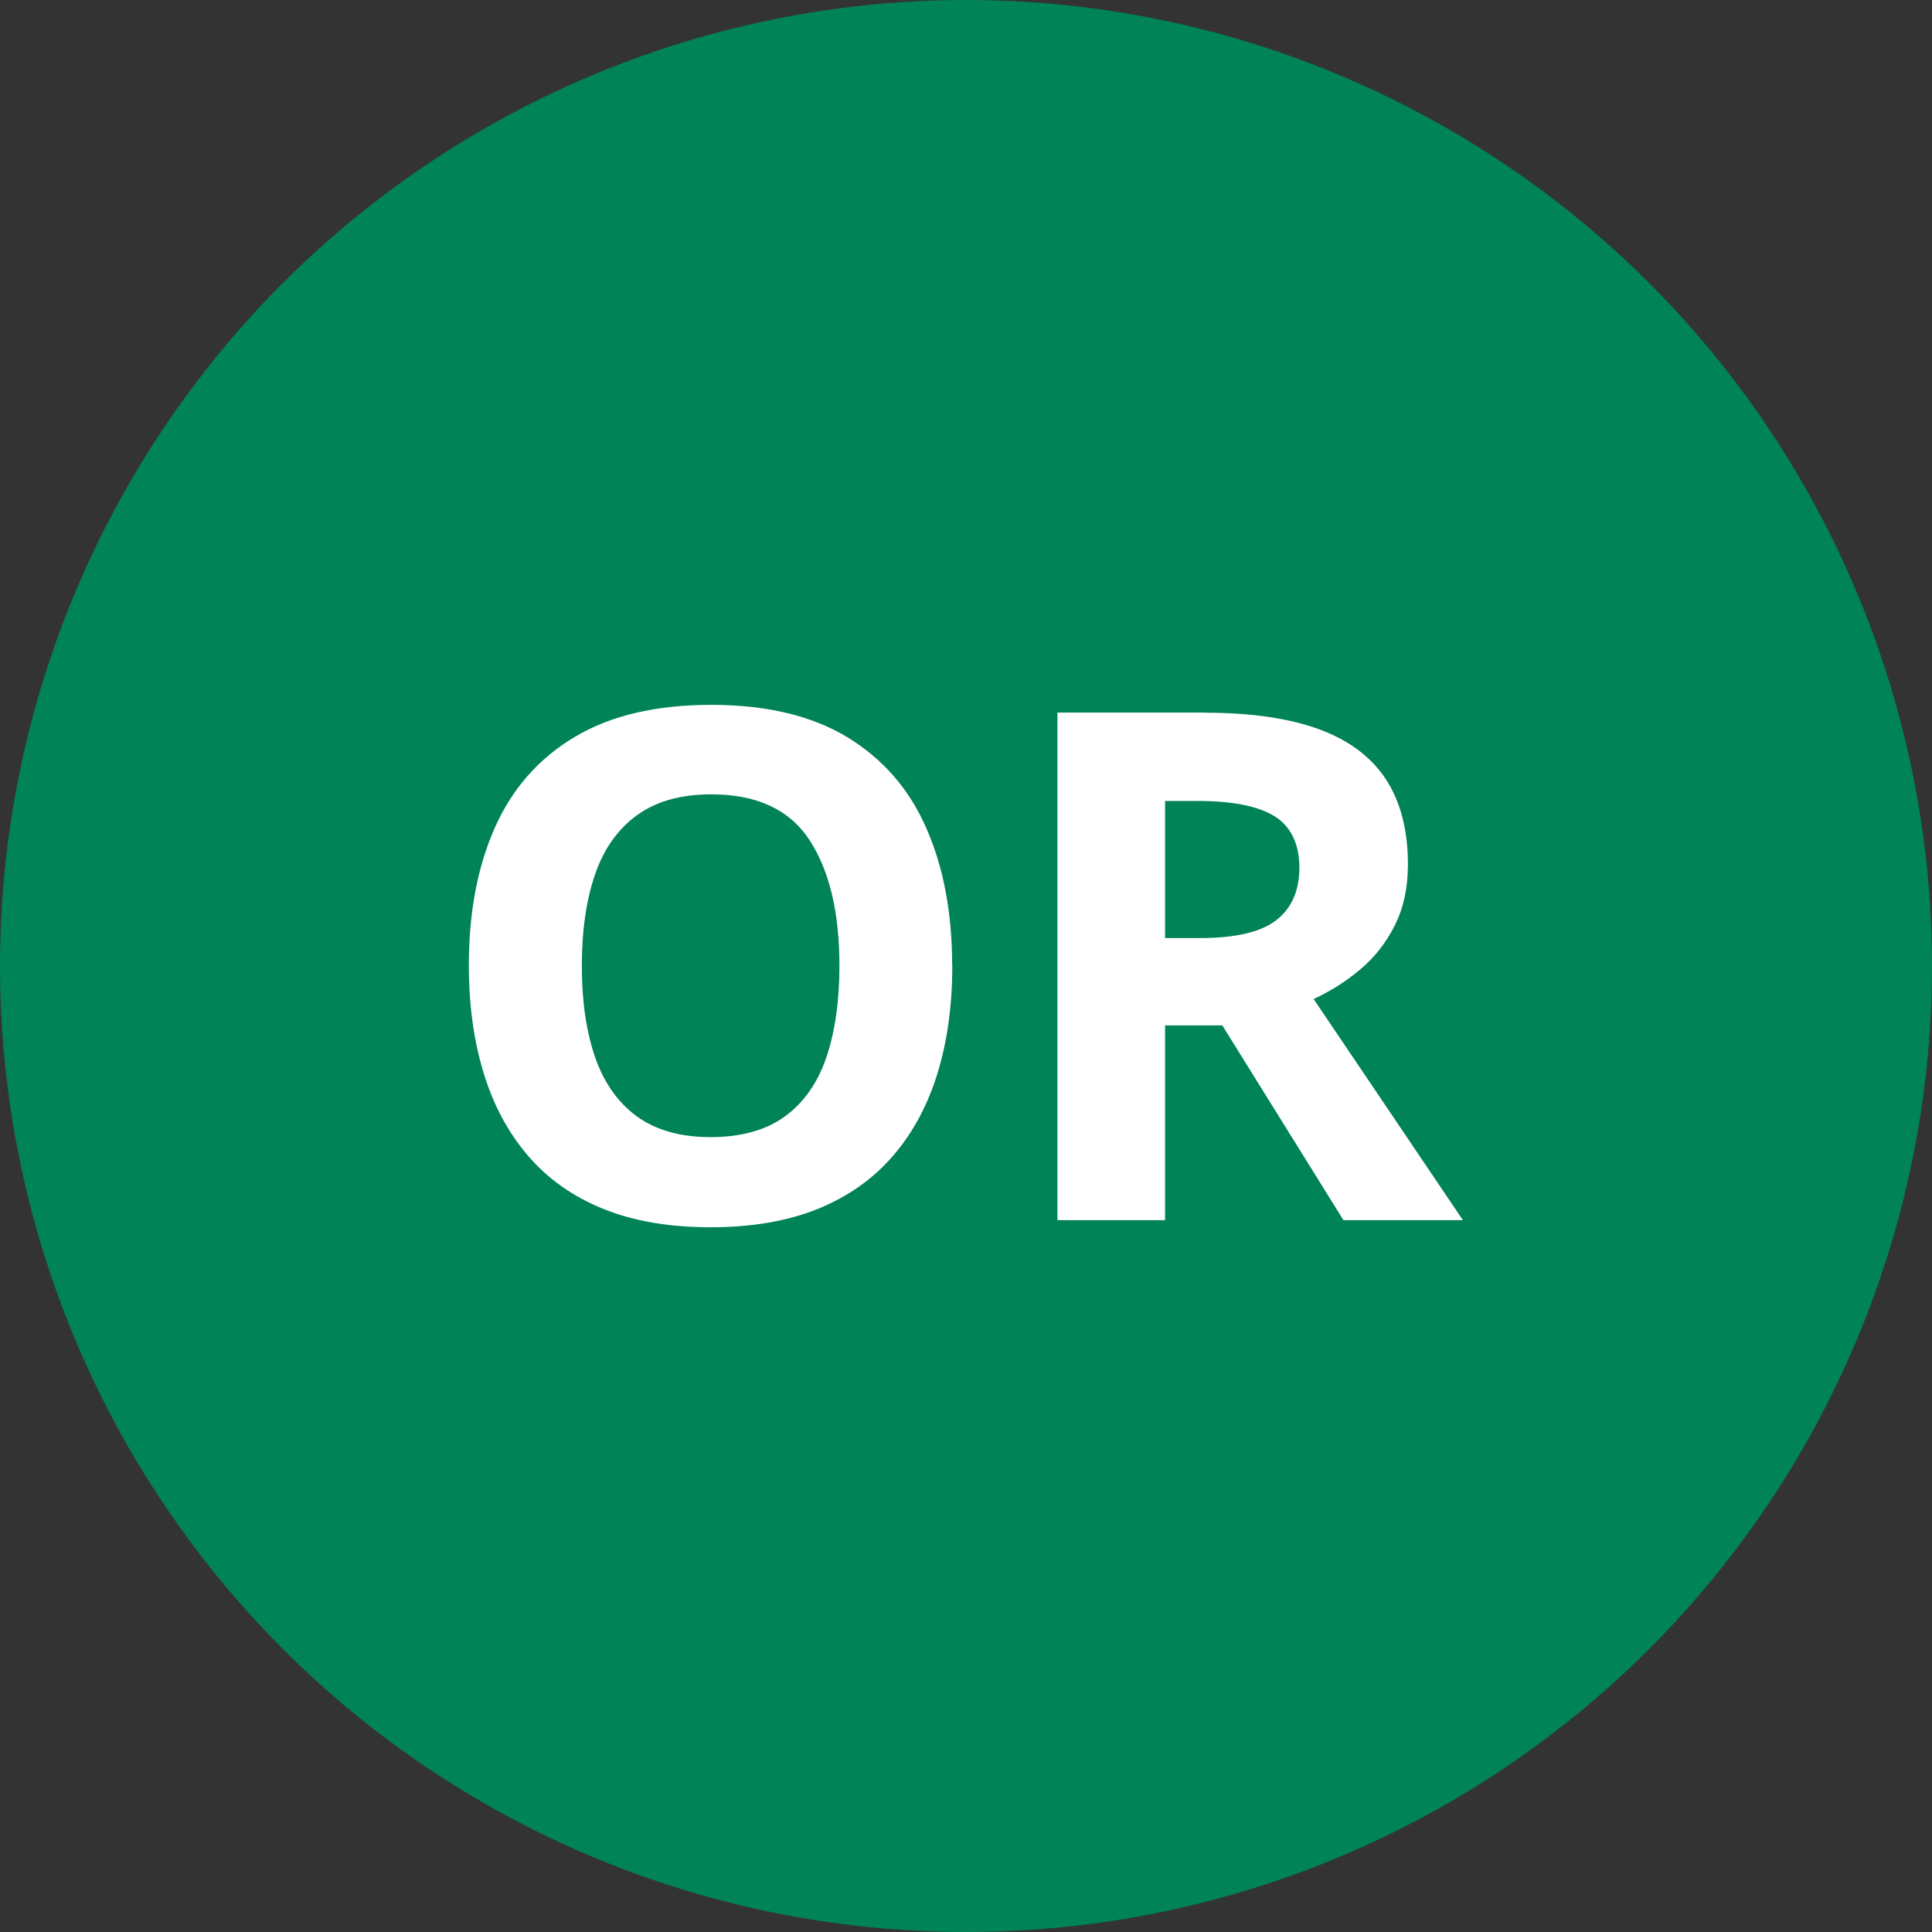 <?xml version="1.0" encoding="UTF-8"?>
<svg id="Layer_1" data-name="Layer 1" xmlns="http://www.w3.org/2000/svg" viewBox="0 0 152.18 152.18">
  <rect x="0" y="0" width="152.18" height="152.18" fill="#333333" stroke="none"/>
  <defs>
    <style>
      .cls-1 {
        fill: #fff;
      }

      .cls-2 {
        fill: #008356;
      }
    </style>
  </defs>
  <circle class="cls-2" cx="76.09" cy="76.09" r="76.09"/>
  <g>
    <path class="cls-1" d="M75.01,76.08c0,3.08-.38,5.88-1.15,8.41-.77,2.53-1.93,4.7-3.49,6.52-1.56,1.82-3.53,3.22-5.92,4.2-2.39.97-5.21,1.46-8.48,1.46s-6.09-.49-8.48-1.46c-2.39-.97-4.36-2.37-5.92-4.2-1.56-1.82-2.72-4-3.49-6.54-.77-2.53-1.15-5.35-1.15-8.45,0-4.14.68-7.74,2.04-10.81,1.36-3.07,3.45-5.46,6.28-7.15,2.83-1.7,6.42-2.54,10.77-2.54s7.91.85,10.71,2.54c2.8,1.7,4.88,4.08,6.23,7.16,1.36,3.08,2.04,6.7,2.04,10.86ZM45.83,76.08c0,2.79.35,5.19,1.05,7.21.7,2.01,1.8,3.56,3.29,4.65,1.49,1.08,3.43,1.63,5.8,1.63s4.36-.54,5.85-1.63c1.49-1.08,2.58-2.63,3.27-4.65.68-2.01,1.03-4.42,1.03-7.21,0-4.19-.78-7.49-2.35-9.9-1.57-2.41-4.15-3.61-7.74-3.61-2.39,0-4.33.54-5.84,1.63-1.5,1.08-2.61,2.63-3.31,4.65-.7,2.01-1.05,4.43-1.05,7.23Z"/>
    <path class="cls-1" d="M94.94,56.14c3.63,0,6.62.44,8.98,1.31s4.12,2.2,5.26,3.96c1.15,1.77,1.72,4,1.72,6.7,0,1.82-.35,3.42-1.04,4.79s-1.6,2.53-2.73,3.47c-1.13.95-2.35,1.72-3.66,2.32l11.76,17.42h-9.41l-9.54-15.34h-4.51v15.34h-8.48v-39.98h11.65ZM94.34,63.09h-2.57v10.8h2.73c2.81,0,4.82-.47,6.03-1.41,1.21-.94,1.82-2.32,1.82-4.14s-.65-3.24-1.96-4.05c-1.3-.8-3.32-1.2-6.06-1.2Z"/>
  </g>
</svg>